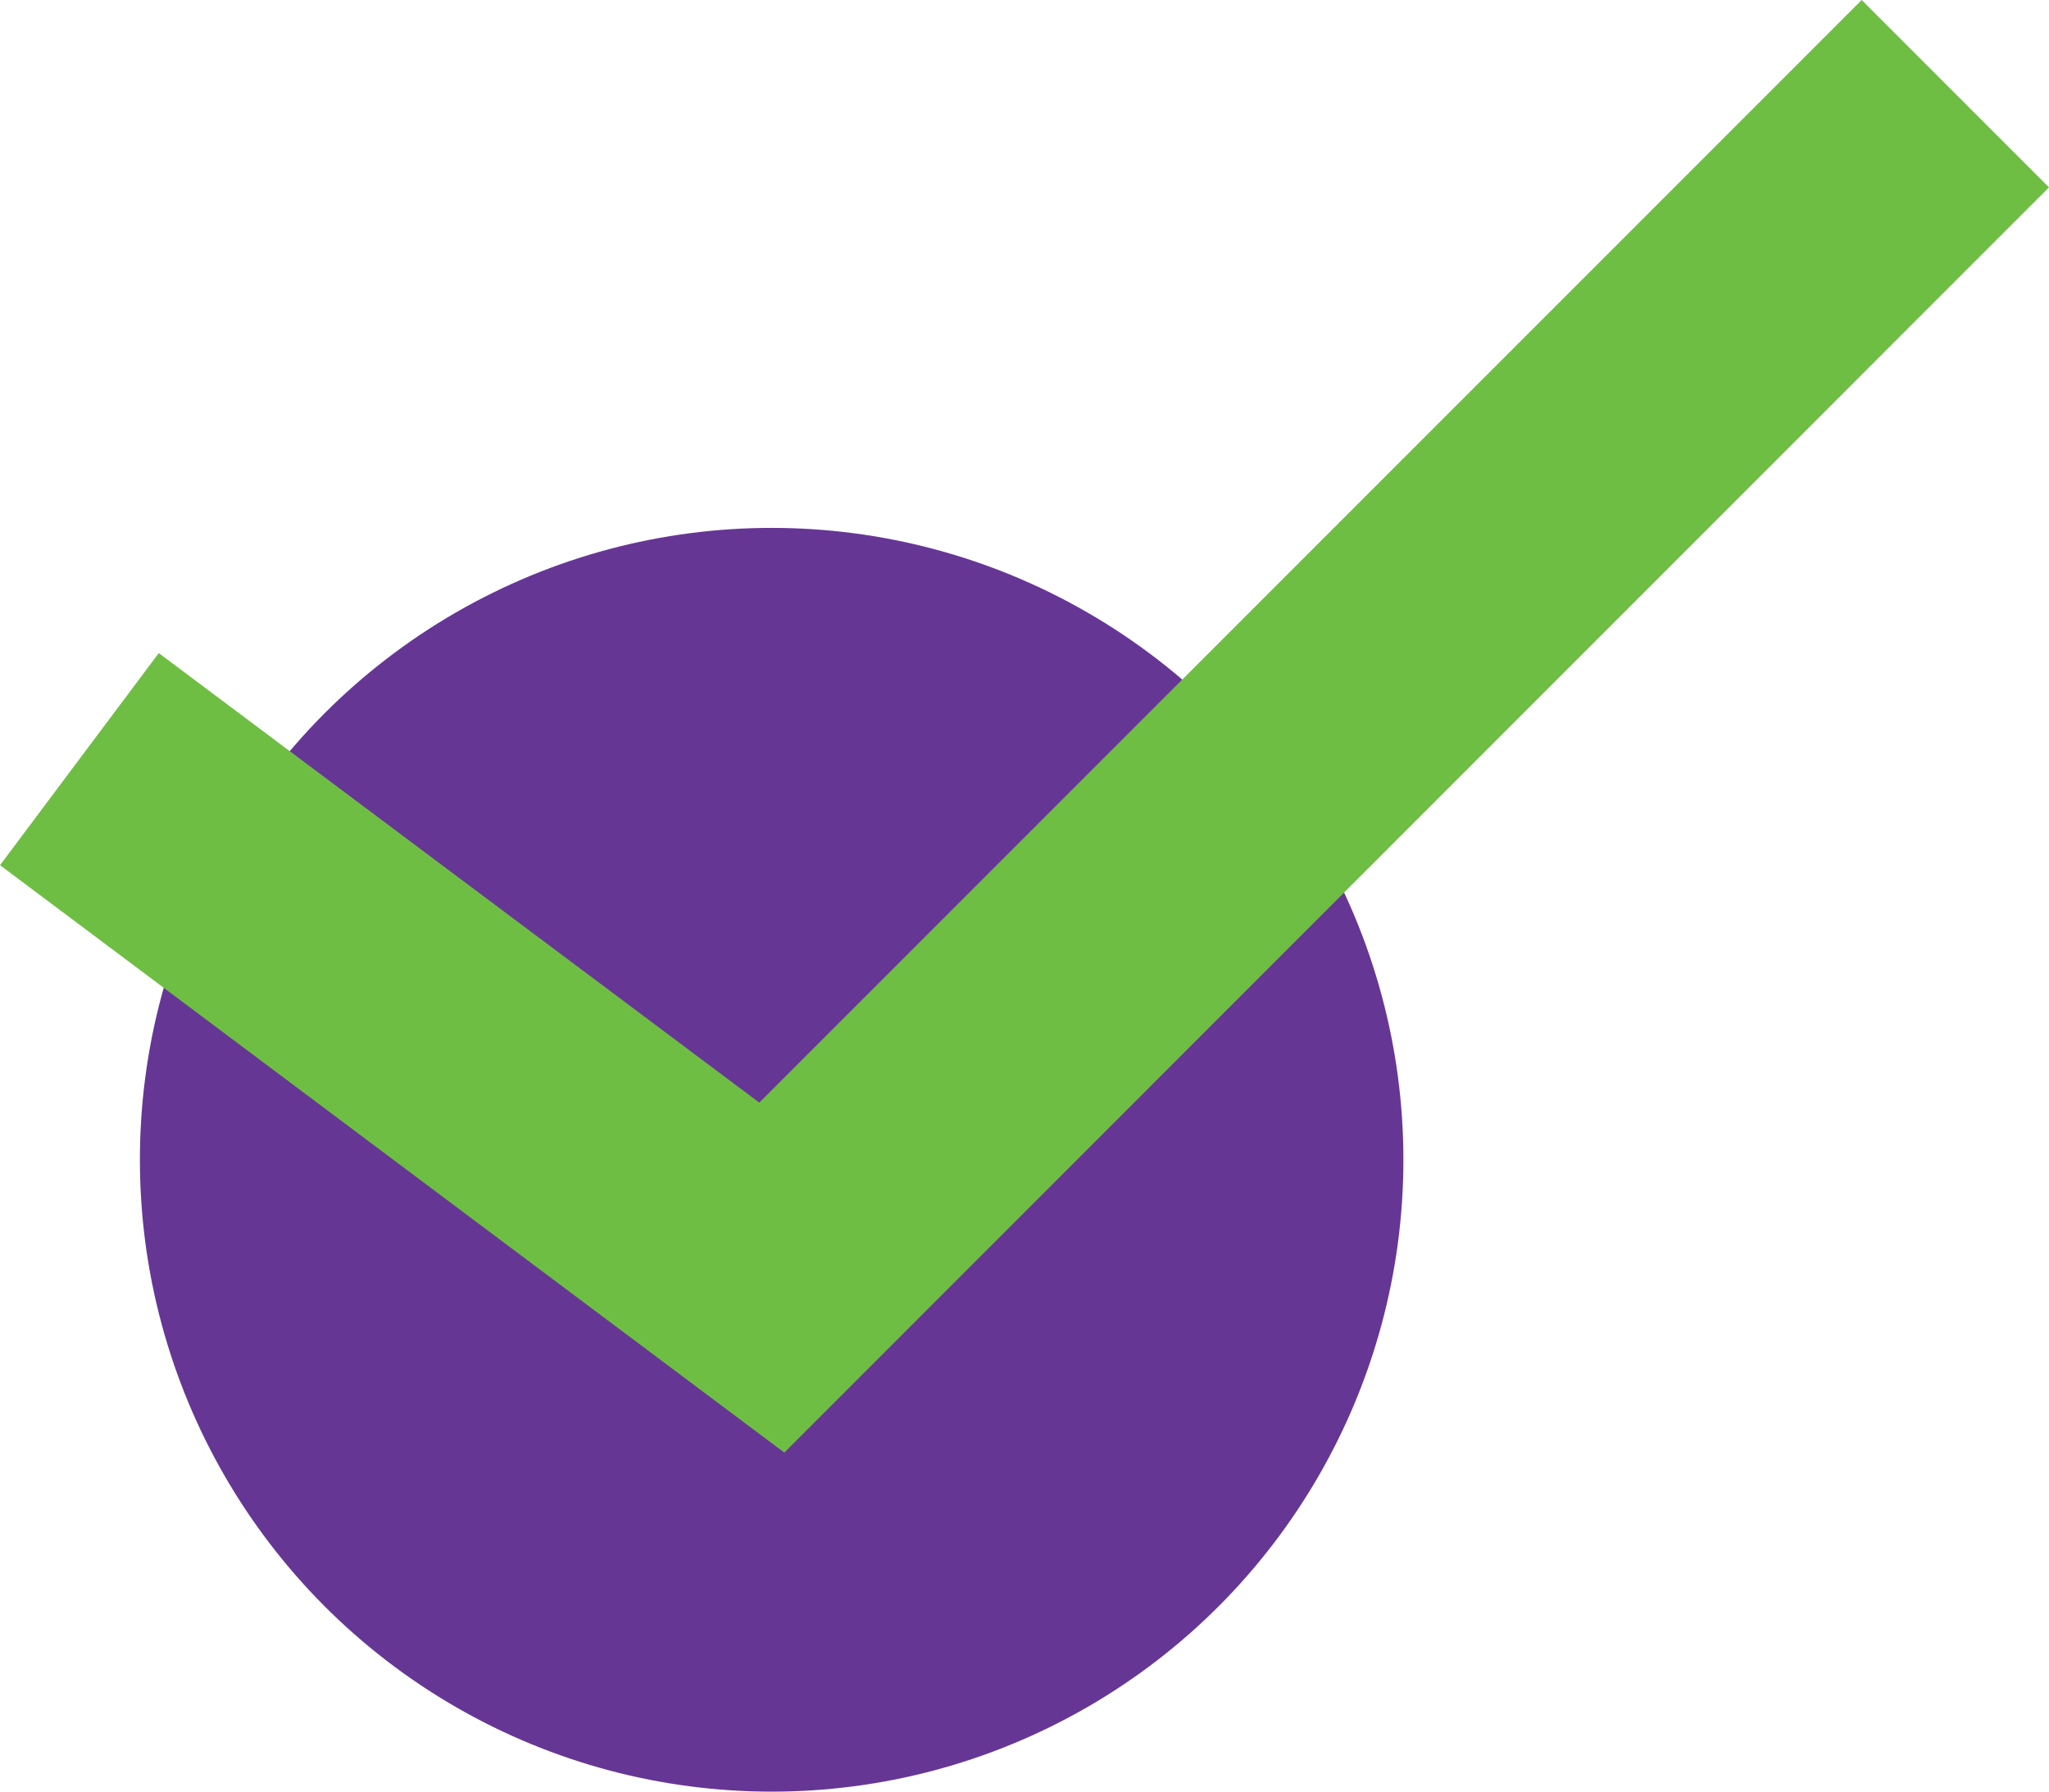 <svg xmlns="http://www.w3.org/2000/svg" viewBox="0 0 69.57 60.82"><defs><style>.cls-1{fill:#663695;}.cls-2{fill:#6fbe44;}</style></defs><title>MedCannabisAsset-Check Mark</title><g id="Layer_2" data-name="Layer 2"><g id="Layer_1-2" data-name="Layer 1"><circle class="cls-1" cx="26.2" cy="39.37" r="21.45"/><polygon class="cls-2" points="26.63 49.31 0 29.37 5.39 22.17 25.78 37.43 63.21 0 69.57 6.36 26.63 49.31"/></g></g></svg>